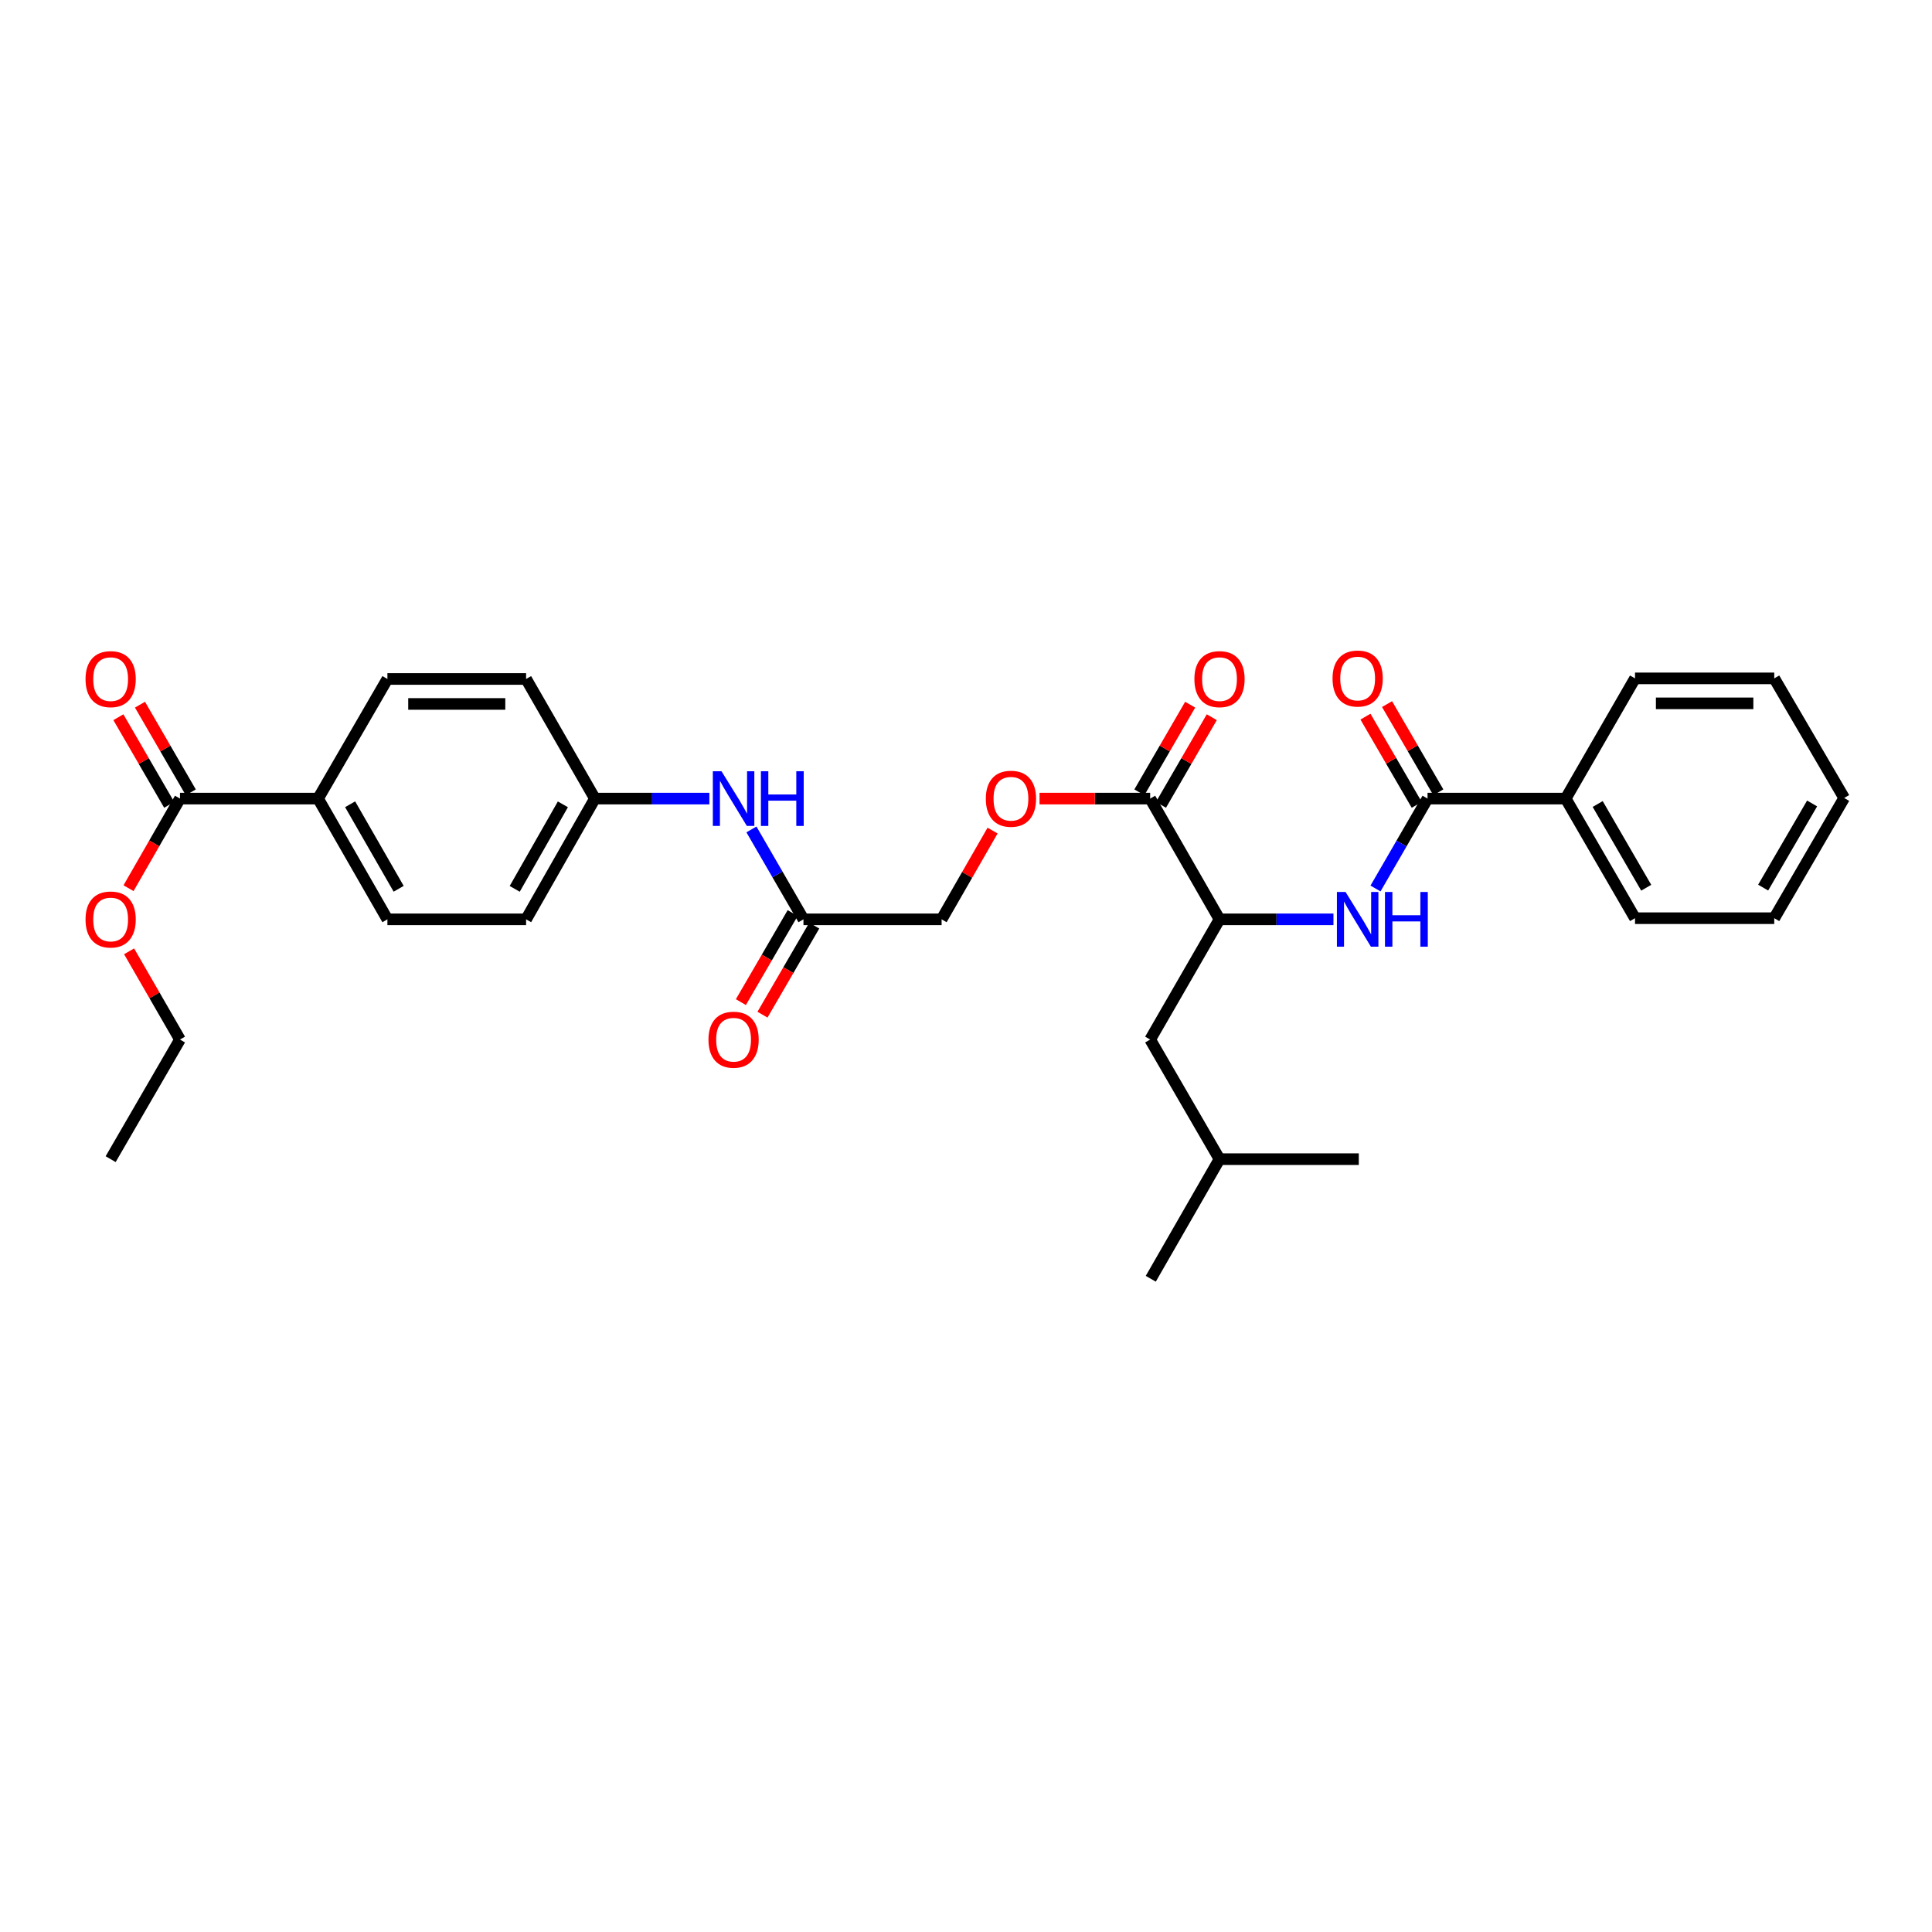 <?xml version='1.0' encoding='iso-8859-1'?>
<svg version='1.1' baseProfile='full'
              xmlns='http://www.w3.org/2000/svg'
                      xmlns:rdkit='http://www.rdkit.org/xml'
                      xmlns:xlink='http://www.w3.org/1999/xlink'
                  xml:space='preserve'
width='1000px' height='1000px' viewBox='0 0 1000 1000'>
<!-- END OF HEADER -->
<rect style='opacity:1.0;fill:#FFFFFF;stroke:none' width='1000' height='1000' x='0' y='0'> </rect>
<path class='bond-0' d='M 738.89,413.347 L 725.425,436.614' style='fill:none;fill-rule:evenodd;stroke:#000000;stroke-width:6px;stroke-linecap:butt;stroke-linejoin:miter;stroke-opacity:1' />
<path class='bond-0' d='M 725.425,436.614 L 711.961,459.882' style='fill:none;fill-rule:evenodd;stroke:#0000FF;stroke-width:6px;stroke-linecap:butt;stroke-linejoin:miter;stroke-opacity:1' />
<path class='bond-8' d='M 744.477,410.099 L 731.206,387.269' style='fill:none;fill-rule:evenodd;stroke:#000000;stroke-width:6px;stroke-linecap:butt;stroke-linejoin:miter;stroke-opacity:1' />
<path class='bond-8' d='M 731.206,387.269 L 717.935,364.438' style='fill:none;fill-rule:evenodd;stroke:#FF0000;stroke-width:6px;stroke-linecap:butt;stroke-linejoin:miter;stroke-opacity:1' />
<path class='bond-8' d='M 733.303,416.595 L 720.032,393.764' style='fill:none;fill-rule:evenodd;stroke:#000000;stroke-width:6px;stroke-linecap:butt;stroke-linejoin:miter;stroke-opacity:1' />
<path class='bond-8' d='M 720.032,393.764 L 706.76,370.934' style='fill:none;fill-rule:evenodd;stroke:#FF0000;stroke-width:6px;stroke-linecap:butt;stroke-linejoin:miter;stroke-opacity:1' />
<path class='bond-9' d='M 738.89,413.347 L 810.395,413.347' style='fill:none;fill-rule:evenodd;stroke:#000000;stroke-width:6px;stroke-linecap:butt;stroke-linejoin:miter;stroke-opacity:1' />
<path class='bond-2' d='M 690.194,475.847 L 660.705,475.847' style='fill:none;fill-rule:evenodd;stroke:#0000FF;stroke-width:6px;stroke-linecap:butt;stroke-linejoin:miter;stroke-opacity:1' />
<path class='bond-2' d='M 660.705,475.847 L 631.217,475.847' style='fill:none;fill-rule:evenodd;stroke:#000000;stroke-width:6px;stroke-linecap:butt;stroke-linejoin:miter;stroke-opacity:1' />
<path class='bond-1' d='M 595.328,413.347 L 631.217,475.847' style='fill:none;fill-rule:evenodd;stroke:#000000;stroke-width:6px;stroke-linecap:butt;stroke-linejoin:miter;stroke-opacity:1' />
<path class='bond-6' d='M 595.328,413.347 L 566.697,413.347' style='fill:none;fill-rule:evenodd;stroke:#000000;stroke-width:6px;stroke-linecap:butt;stroke-linejoin:miter;stroke-opacity:1' />
<path class='bond-6' d='M 566.697,413.347 L 538.065,413.347' style='fill:none;fill-rule:evenodd;stroke:#FF0000;stroke-width:6px;stroke-linecap:butt;stroke-linejoin:miter;stroke-opacity:1' />
<path class='bond-10' d='M 600.919,416.588 L 614.067,393.907' style='fill:none;fill-rule:evenodd;stroke:#000000;stroke-width:6px;stroke-linecap:butt;stroke-linejoin:miter;stroke-opacity:1' />
<path class='bond-10' d='M 614.067,393.907 L 627.215,371.226' style='fill:none;fill-rule:evenodd;stroke:#FF0000;stroke-width:6px;stroke-linecap:butt;stroke-linejoin:miter;stroke-opacity:1' />
<path class='bond-10' d='M 589.737,410.106 L 602.885,387.425' style='fill:none;fill-rule:evenodd;stroke:#000000;stroke-width:6px;stroke-linecap:butt;stroke-linejoin:miter;stroke-opacity:1' />
<path class='bond-10' d='M 602.885,387.425 L 616.033,364.744' style='fill:none;fill-rule:evenodd;stroke:#FF0000;stroke-width:6px;stroke-linecap:butt;stroke-linejoin:miter;stroke-opacity:1' />
<path class='bond-12' d='M 631.217,475.847 L 595.328,538.067' style='fill:none;fill-rule:evenodd;stroke:#000000;stroke-width:6px;stroke-linecap:butt;stroke-linejoin:miter;stroke-opacity:1' />
<path class='bond-3' d='M 93.159,413.347 L 164.635,413.347' style='fill:none;fill-rule:evenodd;stroke:#000000;stroke-width:6px;stroke-linecap:butt;stroke-linejoin:miter;stroke-opacity:1' />
<path class='bond-11' d='M 98.751,410.106 L 85.603,387.425' style='fill:none;fill-rule:evenodd;stroke:#000000;stroke-width:6px;stroke-linecap:butt;stroke-linejoin:miter;stroke-opacity:1' />
<path class='bond-11' d='M 85.603,387.425 L 72.455,364.744' style='fill:none;fill-rule:evenodd;stroke:#FF0000;stroke-width:6px;stroke-linecap:butt;stroke-linejoin:miter;stroke-opacity:1' />
<path class='bond-11' d='M 87.568,416.588 L 74.421,393.907' style='fill:none;fill-rule:evenodd;stroke:#000000;stroke-width:6px;stroke-linecap:butt;stroke-linejoin:miter;stroke-opacity:1' />
<path class='bond-11' d='M 74.421,393.907 L 61.273,371.226' style='fill:none;fill-rule:evenodd;stroke:#FF0000;stroke-width:6px;stroke-linecap:butt;stroke-linejoin:miter;stroke-opacity:1' />
<path class='bond-18' d='M 93.159,413.347 L 79.844,436.536' style='fill:none;fill-rule:evenodd;stroke:#000000;stroke-width:6px;stroke-linecap:butt;stroke-linejoin:miter;stroke-opacity:1' />
<path class='bond-18' d='M 79.844,436.536 L 66.528,459.725' style='fill:none;fill-rule:evenodd;stroke:#FF0000;stroke-width:6px;stroke-linecap:butt;stroke-linejoin:miter;stroke-opacity:1' />
<path class='bond-4' d='M 415.87,475.847 L 487.375,475.847' style='fill:none;fill-rule:evenodd;stroke:#000000;stroke-width:6px;stroke-linecap:butt;stroke-linejoin:miter;stroke-opacity:1' />
<path class='bond-7' d='M 415.87,475.847 L 402.406,452.579' style='fill:none;fill-rule:evenodd;stroke:#000000;stroke-width:6px;stroke-linecap:butt;stroke-linejoin:miter;stroke-opacity:1' />
<path class='bond-7' d='M 402.406,452.579 L 388.941,429.312' style='fill:none;fill-rule:evenodd;stroke:#0000FF;stroke-width:6px;stroke-linecap:butt;stroke-linejoin:miter;stroke-opacity:1' />
<path class='bond-13' d='M 410.283,472.599 L 396.884,495.649' style='fill:none;fill-rule:evenodd;stroke:#000000;stroke-width:6px;stroke-linecap:butt;stroke-linejoin:miter;stroke-opacity:1' />
<path class='bond-13' d='M 396.884,495.649 L 383.485,518.7' style='fill:none;fill-rule:evenodd;stroke:#FF0000;stroke-width:6px;stroke-linecap:butt;stroke-linejoin:miter;stroke-opacity:1' />
<path class='bond-13' d='M 421.458,479.095 L 408.058,502.145' style='fill:none;fill-rule:evenodd;stroke:#000000;stroke-width:6px;stroke-linecap:butt;stroke-linejoin:miter;stroke-opacity:1' />
<path class='bond-13' d='M 408.058,502.145 L 394.659,525.195' style='fill:none;fill-rule:evenodd;stroke:#FF0000;stroke-width:6px;stroke-linecap:butt;stroke-linejoin:miter;stroke-opacity:1' />
<path class='bond-5' d='M 164.635,413.347 L 200.524,475.847' style='fill:none;fill-rule:evenodd;stroke:#000000;stroke-width:6px;stroke-linecap:butt;stroke-linejoin:miter;stroke-opacity:1' />
<path class='bond-5' d='M 181.227,416.286 L 206.349,460.036' style='fill:none;fill-rule:evenodd;stroke:#000000;stroke-width:6px;stroke-linecap:butt;stroke-linejoin:miter;stroke-opacity:1' />
<path class='bond-32' d='M 164.635,413.347 L 200.524,351.436' style='fill:none;fill-rule:evenodd;stroke:#000000;stroke-width:6px;stroke-linecap:butt;stroke-linejoin:miter;stroke-opacity:1' />
<path class='bond-16' d='M 513.754,429.909 L 500.564,452.878' style='fill:none;fill-rule:evenodd;stroke:#FF0000;stroke-width:6px;stroke-linecap:butt;stroke-linejoin:miter;stroke-opacity:1' />
<path class='bond-16' d='M 500.564,452.878 L 487.375,475.847' style='fill:none;fill-rule:evenodd;stroke:#000000;stroke-width:6px;stroke-linecap:butt;stroke-linejoin:miter;stroke-opacity:1' />
<path class='bond-17' d='M 367.167,413.347 L 337.542,413.347' style='fill:none;fill-rule:evenodd;stroke:#0000FF;stroke-width:6px;stroke-linecap:butt;stroke-linejoin:miter;stroke-opacity:1' />
<path class='bond-17' d='M 337.542,413.347 L 307.917,413.347' style='fill:none;fill-rule:evenodd;stroke:#000000;stroke-width:6px;stroke-linecap:butt;stroke-linejoin:miter;stroke-opacity:1' />
<path class='bond-22' d='M 810.395,413.347 L 846.283,475.258' style='fill:none;fill-rule:evenodd;stroke:#000000;stroke-width:6px;stroke-linecap:butt;stroke-linejoin:miter;stroke-opacity:1' />
<path class='bond-22' d='M 826.96,416.151 L 852.082,459.489' style='fill:none;fill-rule:evenodd;stroke:#000000;stroke-width:6px;stroke-linecap:butt;stroke-linejoin:miter;stroke-opacity:1' />
<path class='bond-23' d='M 810.395,413.347 L 846.283,351.127' style='fill:none;fill-rule:evenodd;stroke:#000000;stroke-width:6px;stroke-linecap:butt;stroke-linejoin:miter;stroke-opacity:1' />
<path class='bond-21' d='M 595.328,538.067 L 631.217,599.978' style='fill:none;fill-rule:evenodd;stroke:#000000;stroke-width:6px;stroke-linecap:butt;stroke-linejoin:miter;stroke-opacity:1' />
<path class='bond-14' d='M 200.524,351.436 L 272.308,351.436' style='fill:none;fill-rule:evenodd;stroke:#000000;stroke-width:6px;stroke-linecap:butt;stroke-linejoin:miter;stroke-opacity:1' />
<path class='bond-14' d='M 211.292,364.361 L 261.541,364.361' style='fill:none;fill-rule:evenodd;stroke:#000000;stroke-width:6px;stroke-linecap:butt;stroke-linejoin:miter;stroke-opacity:1' />
<path class='bond-15' d='M 200.524,475.847 L 272.308,475.847' style='fill:none;fill-rule:evenodd;stroke:#000000;stroke-width:6px;stroke-linecap:butt;stroke-linejoin:miter;stroke-opacity:1' />
<path class='bond-19' d='M 307.917,413.347 L 272.308,351.436' style='fill:none;fill-rule:evenodd;stroke:#000000;stroke-width:6px;stroke-linecap:butt;stroke-linejoin:miter;stroke-opacity:1' />
<path class='bond-20' d='M 307.917,413.347 L 272.308,475.847' style='fill:none;fill-rule:evenodd;stroke:#000000;stroke-width:6px;stroke-linecap:butt;stroke-linejoin:miter;stroke-opacity:1' />
<path class='bond-20' d='M 291.346,416.323 L 266.419,460.073' style='fill:none;fill-rule:evenodd;stroke:#000000;stroke-width:6px;stroke-linecap:butt;stroke-linejoin:miter;stroke-opacity:1' />
<path class='bond-24' d='M 66.82,492.403 L 79.99,515.235' style='fill:none;fill-rule:evenodd;stroke:#FF0000;stroke-width:6px;stroke-linecap:butt;stroke-linejoin:miter;stroke-opacity:1' />
<path class='bond-24' d='M 79.99,515.235 L 93.159,538.067' style='fill:none;fill-rule:evenodd;stroke:#000000;stroke-width:6px;stroke-linecap:butt;stroke-linejoin:miter;stroke-opacity:1' />
<path class='bond-25' d='M 631.217,599.978 L 703.31,599.978' style='fill:none;fill-rule:evenodd;stroke:#000000;stroke-width:6px;stroke-linecap:butt;stroke-linejoin:miter;stroke-opacity:1' />
<path class='bond-26' d='M 631.217,599.978 L 595.637,661.889' style='fill:none;fill-rule:evenodd;stroke:#000000;stroke-width:6px;stroke-linecap:butt;stroke-linejoin:miter;stroke-opacity:1' />
<path class='bond-29' d='M 846.283,475.258 L 918.348,475.258' style='fill:none;fill-rule:evenodd;stroke:#000000;stroke-width:6px;stroke-linecap:butt;stroke-linejoin:miter;stroke-opacity:1' />
<path class='bond-28' d='M 846.283,351.127 L 918.348,351.127' style='fill:none;fill-rule:evenodd;stroke:#000000;stroke-width:6px;stroke-linecap:butt;stroke-linejoin:miter;stroke-opacity:1' />
<path class='bond-28' d='M 857.093,364.052 L 907.538,364.052' style='fill:none;fill-rule:evenodd;stroke:#000000;stroke-width:6px;stroke-linecap:butt;stroke-linejoin:miter;stroke-opacity:1' />
<path class='bond-27' d='M 93.159,538.067 L 57.271,599.978' style='fill:none;fill-rule:evenodd;stroke:#000000;stroke-width:6px;stroke-linecap:butt;stroke-linejoin:miter;stroke-opacity:1' />
<path class='bond-30' d='M 918.348,351.127 L 954.545,413.038' style='fill:none;fill-rule:evenodd;stroke:#000000;stroke-width:6px;stroke-linecap:butt;stroke-linejoin:miter;stroke-opacity:1' />
<path class='bond-31' d='M 918.348,475.258 L 954.545,413.038' style='fill:none;fill-rule:evenodd;stroke:#000000;stroke-width:6px;stroke-linecap:butt;stroke-linejoin:miter;stroke-opacity:1' />
<path class='bond-31' d='M 912.606,459.425 L 937.944,415.871' style='fill:none;fill-rule:evenodd;stroke:#000000;stroke-width:6px;stroke-linecap:butt;stroke-linejoin:miter;stroke-opacity:1' />
<path  class='atom-1' d='M 696.461 461.687
L 705.741 476.687
Q 706.661 478.167, 708.141 480.847
Q 709.621 483.527, 709.701 483.687
L 709.701 461.687
L 713.461 461.687
L 713.461 490.007
L 709.581 490.007
L 699.621 473.607
Q 698.461 471.687, 697.221 469.487
Q 696.021 467.287, 695.661 466.607
L 695.661 490.007
L 691.981 490.007
L 691.981 461.687
L 696.461 461.687
' fill='#0000FF'/>
<path  class='atom-1' d='M 716.861 461.687
L 720.701 461.687
L 720.701 473.727
L 735.181 473.727
L 735.181 461.687
L 739.021 461.687
L 739.021 490.007
L 735.181 490.007
L 735.181 476.927
L 720.701 476.927
L 720.701 490.007
L 716.861 490.007
L 716.861 461.687
' fill='#0000FF'/>
<path  class='atom-7' d='M 510.264 413.427
Q 510.264 406.627, 513.624 402.827
Q 516.984 399.027, 523.264 399.027
Q 529.544 399.027, 532.904 402.827
Q 536.264 406.627, 536.264 413.427
Q 536.264 420.307, 532.864 424.227
Q 529.464 428.107, 523.264 428.107
Q 517.024 428.107, 513.624 424.227
Q 510.264 420.347, 510.264 413.427
M 523.264 424.907
Q 527.584 424.907, 529.904 422.027
Q 532.264 419.107, 532.264 413.427
Q 532.264 407.867, 529.904 405.067
Q 527.584 402.227, 523.264 402.227
Q 518.944 402.227, 516.584 405.027
Q 514.264 407.827, 514.264 413.427
Q 514.264 419.147, 516.584 422.027
Q 518.944 424.907, 523.264 424.907
' fill='#FF0000'/>
<path  class='atom-8' d='M 373.442 399.187
L 382.722 414.187
Q 383.642 415.667, 385.122 418.347
Q 386.602 421.027, 386.682 421.187
L 386.682 399.187
L 390.442 399.187
L 390.442 427.507
L 386.562 427.507
L 376.602 411.107
Q 375.442 409.187, 374.202 406.987
Q 373.002 404.787, 372.642 404.107
L 372.642 427.507
L 368.962 427.507
L 368.962 399.187
L 373.442 399.187
' fill='#0000FF'/>
<path  class='atom-8' d='M 393.842 399.187
L 397.682 399.187
L 397.682 411.227
L 412.162 411.227
L 412.162 399.187
L 416.002 399.187
L 416.002 427.507
L 412.162 427.507
L 412.162 414.427
L 397.682 414.427
L 397.682 427.507
L 393.842 427.507
L 393.842 399.187
' fill='#0000FF'/>
<path  class='atom-9' d='M 689.721 351.207
Q 689.721 344.407, 693.081 340.607
Q 696.441 336.807, 702.721 336.807
Q 709.001 336.807, 712.361 340.607
Q 715.721 344.407, 715.721 351.207
Q 715.721 358.087, 712.321 362.007
Q 708.921 365.887, 702.721 365.887
Q 696.481 365.887, 693.081 362.007
Q 689.721 358.127, 689.721 351.207
M 702.721 362.687
Q 707.041 362.687, 709.361 359.807
Q 711.721 356.887, 711.721 351.207
Q 711.721 345.647, 709.361 342.847
Q 707.041 340.007, 702.721 340.007
Q 698.401 340.007, 696.041 342.807
Q 693.721 345.607, 693.721 351.207
Q 693.721 356.927, 696.041 359.807
Q 698.401 362.687, 702.721 362.687
' fill='#FF0000'/>
<path  class='atom-11' d='M 618.217 351.516
Q 618.217 344.716, 621.577 340.916
Q 624.937 337.116, 631.217 337.116
Q 637.497 337.116, 640.857 340.916
Q 644.217 344.716, 644.217 351.516
Q 644.217 358.396, 640.817 362.316
Q 637.417 366.196, 631.217 366.196
Q 624.977 366.196, 621.577 362.316
Q 618.217 358.436, 618.217 351.516
M 631.217 362.996
Q 635.537 362.996, 637.857 360.116
Q 640.217 357.196, 640.217 351.516
Q 640.217 345.956, 637.857 343.156
Q 635.537 340.316, 631.217 340.316
Q 626.897 340.316, 624.537 343.116
Q 622.217 345.916, 622.217 351.516
Q 622.217 357.236, 624.537 360.116
Q 626.897 362.996, 631.217 362.996
' fill='#FF0000'/>
<path  class='atom-12' d='M 44.271 351.516
Q 44.271 344.716, 47.631 340.916
Q 50.991 337.116, 57.271 337.116
Q 63.551 337.116, 66.911 340.916
Q 70.271 344.716, 70.271 351.516
Q 70.271 358.396, 66.871 362.316
Q 63.471 366.196, 57.271 366.196
Q 51.031 366.196, 47.631 362.316
Q 44.271 358.436, 44.271 351.516
M 57.271 362.996
Q 61.591 362.996, 63.911 360.116
Q 66.271 357.196, 66.271 351.516
Q 66.271 345.956, 63.911 343.156
Q 61.591 340.316, 57.271 340.316
Q 52.951 340.316, 50.591 343.116
Q 48.271 345.916, 48.271 351.516
Q 48.271 357.236, 50.591 360.116
Q 52.951 362.996, 57.271 362.996
' fill='#FF0000'/>
<path  class='atom-14' d='M 366.702 538.147
Q 366.702 531.347, 370.062 527.547
Q 373.422 523.747, 379.702 523.747
Q 385.982 523.747, 389.342 527.547
Q 392.702 531.347, 392.702 538.147
Q 392.702 545.027, 389.302 548.947
Q 385.902 552.827, 379.702 552.827
Q 373.462 552.827, 370.062 548.947
Q 366.702 545.067, 366.702 538.147
M 379.702 549.627
Q 384.022 549.627, 386.342 546.747
Q 388.702 543.827, 388.702 538.147
Q 388.702 532.587, 386.342 529.787
Q 384.022 526.947, 379.702 526.947
Q 375.382 526.947, 373.022 529.747
Q 370.702 532.547, 370.702 538.147
Q 370.702 543.867, 373.022 546.747
Q 375.382 549.627, 379.702 549.627
' fill='#FF0000'/>
<path  class='atom-19' d='M 44.271 475.927
Q 44.271 469.127, 47.631 465.327
Q 50.991 461.527, 57.271 461.527
Q 63.551 461.527, 66.911 465.327
Q 70.271 469.127, 70.271 475.927
Q 70.271 482.807, 66.871 486.727
Q 63.471 490.607, 57.271 490.607
Q 51.031 490.607, 47.631 486.727
Q 44.271 482.847, 44.271 475.927
M 57.271 487.407
Q 61.591 487.407, 63.911 484.527
Q 66.271 481.607, 66.271 475.927
Q 66.271 470.367, 63.911 467.567
Q 61.591 464.727, 57.271 464.727
Q 52.951 464.727, 50.591 467.527
Q 48.271 470.327, 48.271 475.927
Q 48.271 481.647, 50.591 484.527
Q 52.951 487.407, 57.271 487.407
' fill='#FF0000'/>
</svg>
